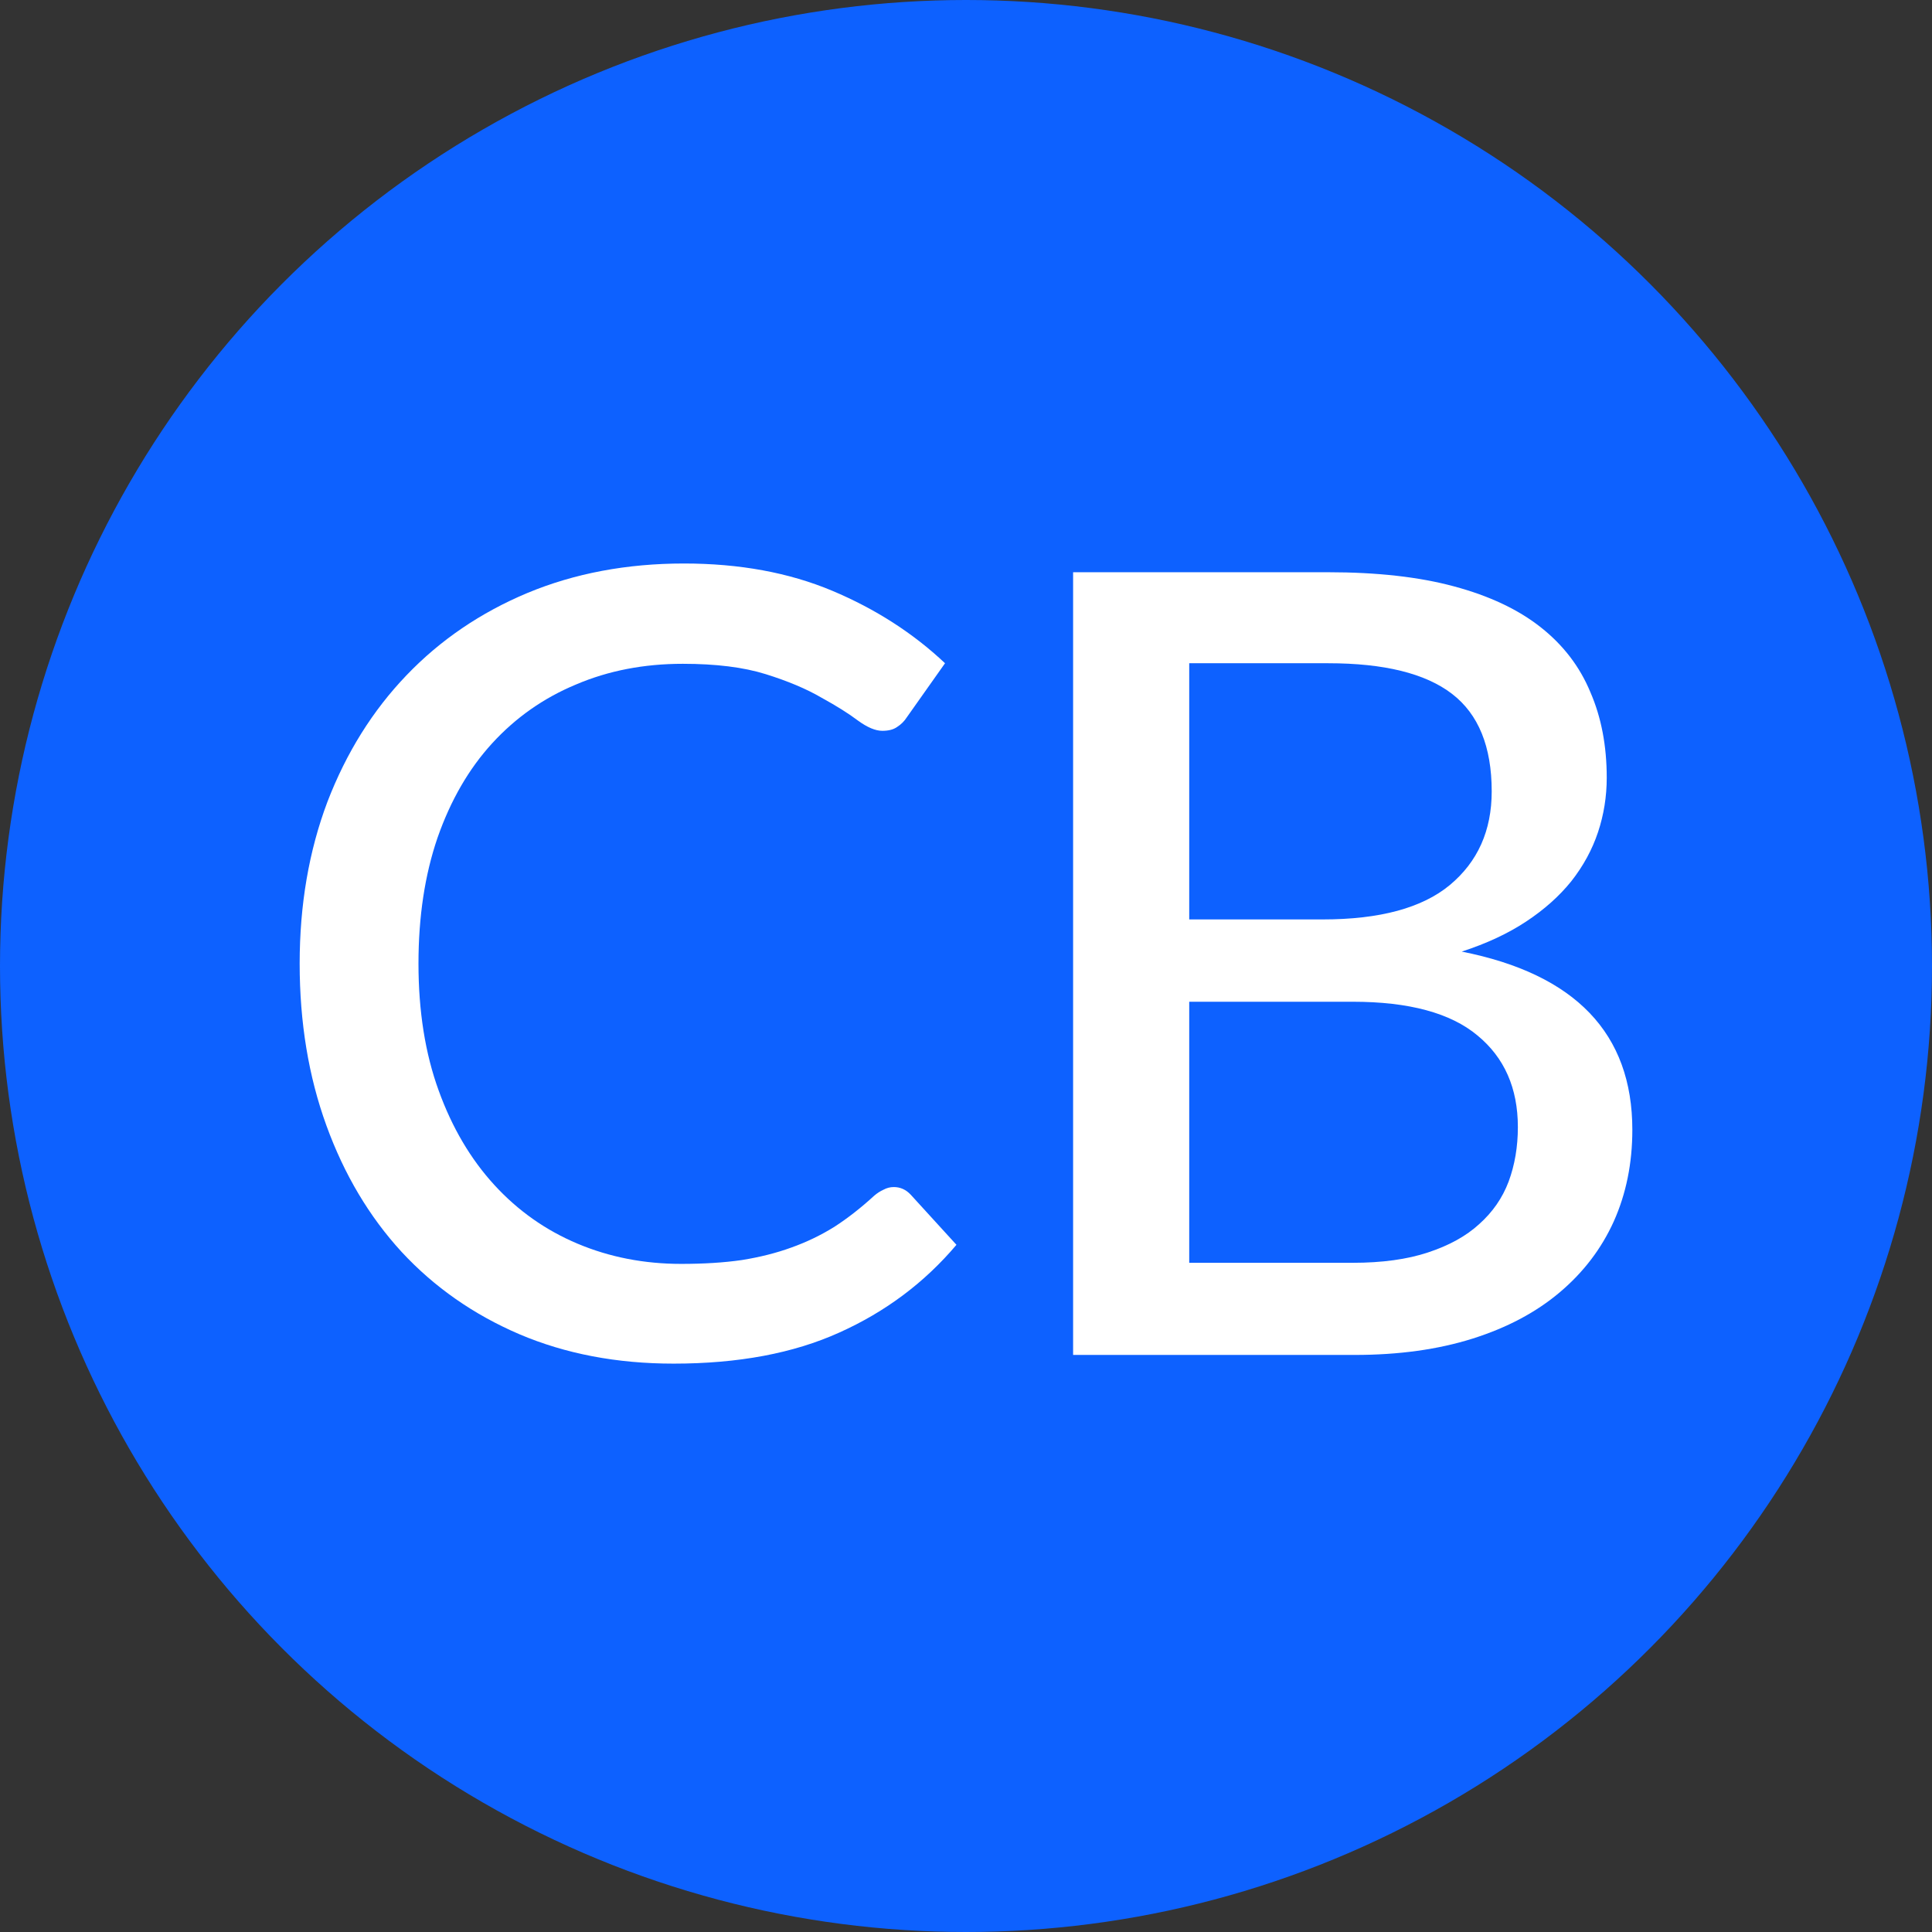 <svg width="48" height="48" viewBox="0 0 48 48" fill="none" xmlns="http://www.w3.org/2000/svg">
<rect x="0" y="0" width="48" height="48" fill="#333333" stroke="none"/>
<g clip-path="url(#clip0_7932_6157)">
<circle cx="24" cy="24" r="24" fill="#0D61FF"/>
<path d="M33.608 31.374C34.339 31.374 34.962 31.288 35.477 31.117C36 30.945 36.425 30.711 36.75 30.413C37.084 30.115 37.328 29.763 37.481 29.357C37.635 28.941 37.711 28.49 37.711 28.002C37.711 27.036 37.377 26.278 36.709 25.727C36.041 25.168 35.007 24.888 33.608 24.888H29.546V31.374H33.608ZM29.546 16.478V22.843H32.863C34.281 22.843 35.332 22.558 36.019 21.99C36.714 21.412 37.061 20.636 37.061 19.661C37.061 18.55 36.732 17.742 36.073 17.237C35.414 16.731 34.389 16.478 32.999 16.478H29.546ZM32.999 14.217C34.217 14.217 35.26 14.334 36.127 14.569C37.002 14.804 37.72 15.142 38.28 15.585C38.84 16.027 39.25 16.564 39.512 17.196C39.783 17.819 39.919 18.528 39.919 19.322C39.919 19.791 39.846 20.243 39.702 20.676C39.557 21.11 39.336 21.516 39.038 21.895C38.74 22.265 38.366 22.599 37.914 22.897C37.463 23.195 36.93 23.443 36.316 23.642C39.142 24.202 40.555 25.678 40.555 28.07C40.555 28.901 40.401 29.659 40.094 30.345C39.788 31.022 39.341 31.609 38.754 32.105C38.167 32.602 37.445 32.986 36.587 33.257C35.73 33.527 34.755 33.663 33.662 33.663H26.661V14.217H32.999Z" fill="white"/>
<path d="M22.206 29.492C22.368 29.492 22.508 29.555 22.626 29.681L23.763 30.927C22.969 31.866 21.998 32.593 20.852 33.107C19.714 33.622 18.342 33.879 16.735 33.879C15.327 33.879 14.049 33.636 12.903 33.148C11.765 32.66 10.79 31.979 9.978 31.103C9.174 30.227 8.551 29.18 8.109 27.962C7.666 26.743 7.445 25.402 7.445 23.94C7.445 22.477 7.676 21.137 8.136 19.918C8.605 18.699 9.26 17.652 10.1 16.776C10.939 15.9 11.941 15.219 13.106 14.731C14.279 14.244 15.575 14 16.992 14C18.373 14 19.601 14.226 20.676 14.677C21.75 15.129 22.684 15.729 23.479 16.478L22.531 17.819C22.468 17.918 22.386 17.999 22.287 18.062C22.197 18.126 22.075 18.157 21.921 18.157C21.75 18.157 21.547 18.072 21.312 17.9C21.086 17.729 20.784 17.539 20.405 17.331C20.035 17.115 19.574 16.921 19.023 16.749C18.473 16.577 17.787 16.492 16.965 16.492C15.999 16.492 15.114 16.663 14.311 17.006C13.508 17.34 12.812 17.828 12.226 18.469C11.648 19.101 11.196 19.882 10.871 20.811C10.555 21.732 10.397 22.775 10.397 23.94C10.397 25.122 10.564 26.174 10.899 27.095C11.232 28.016 11.693 28.797 12.28 29.438C12.867 30.079 13.557 30.566 14.352 30.9C15.146 31.234 16.004 31.401 16.924 31.401C17.484 31.401 17.985 31.37 18.428 31.306C18.879 31.234 19.29 31.13 19.66 30.995C20.039 30.86 20.396 30.688 20.73 30.48C21.064 30.264 21.393 30.006 21.718 29.708C21.791 29.645 21.867 29.596 21.948 29.559C22.03 29.514 22.116 29.492 22.206 29.492Z" fill="white"/>
</g>
<defs>
<clipPath id="clip0_7932_6157">
<rect width="48" height="48" fill="white"/>
</clipPath>
</defs>
</svg>
